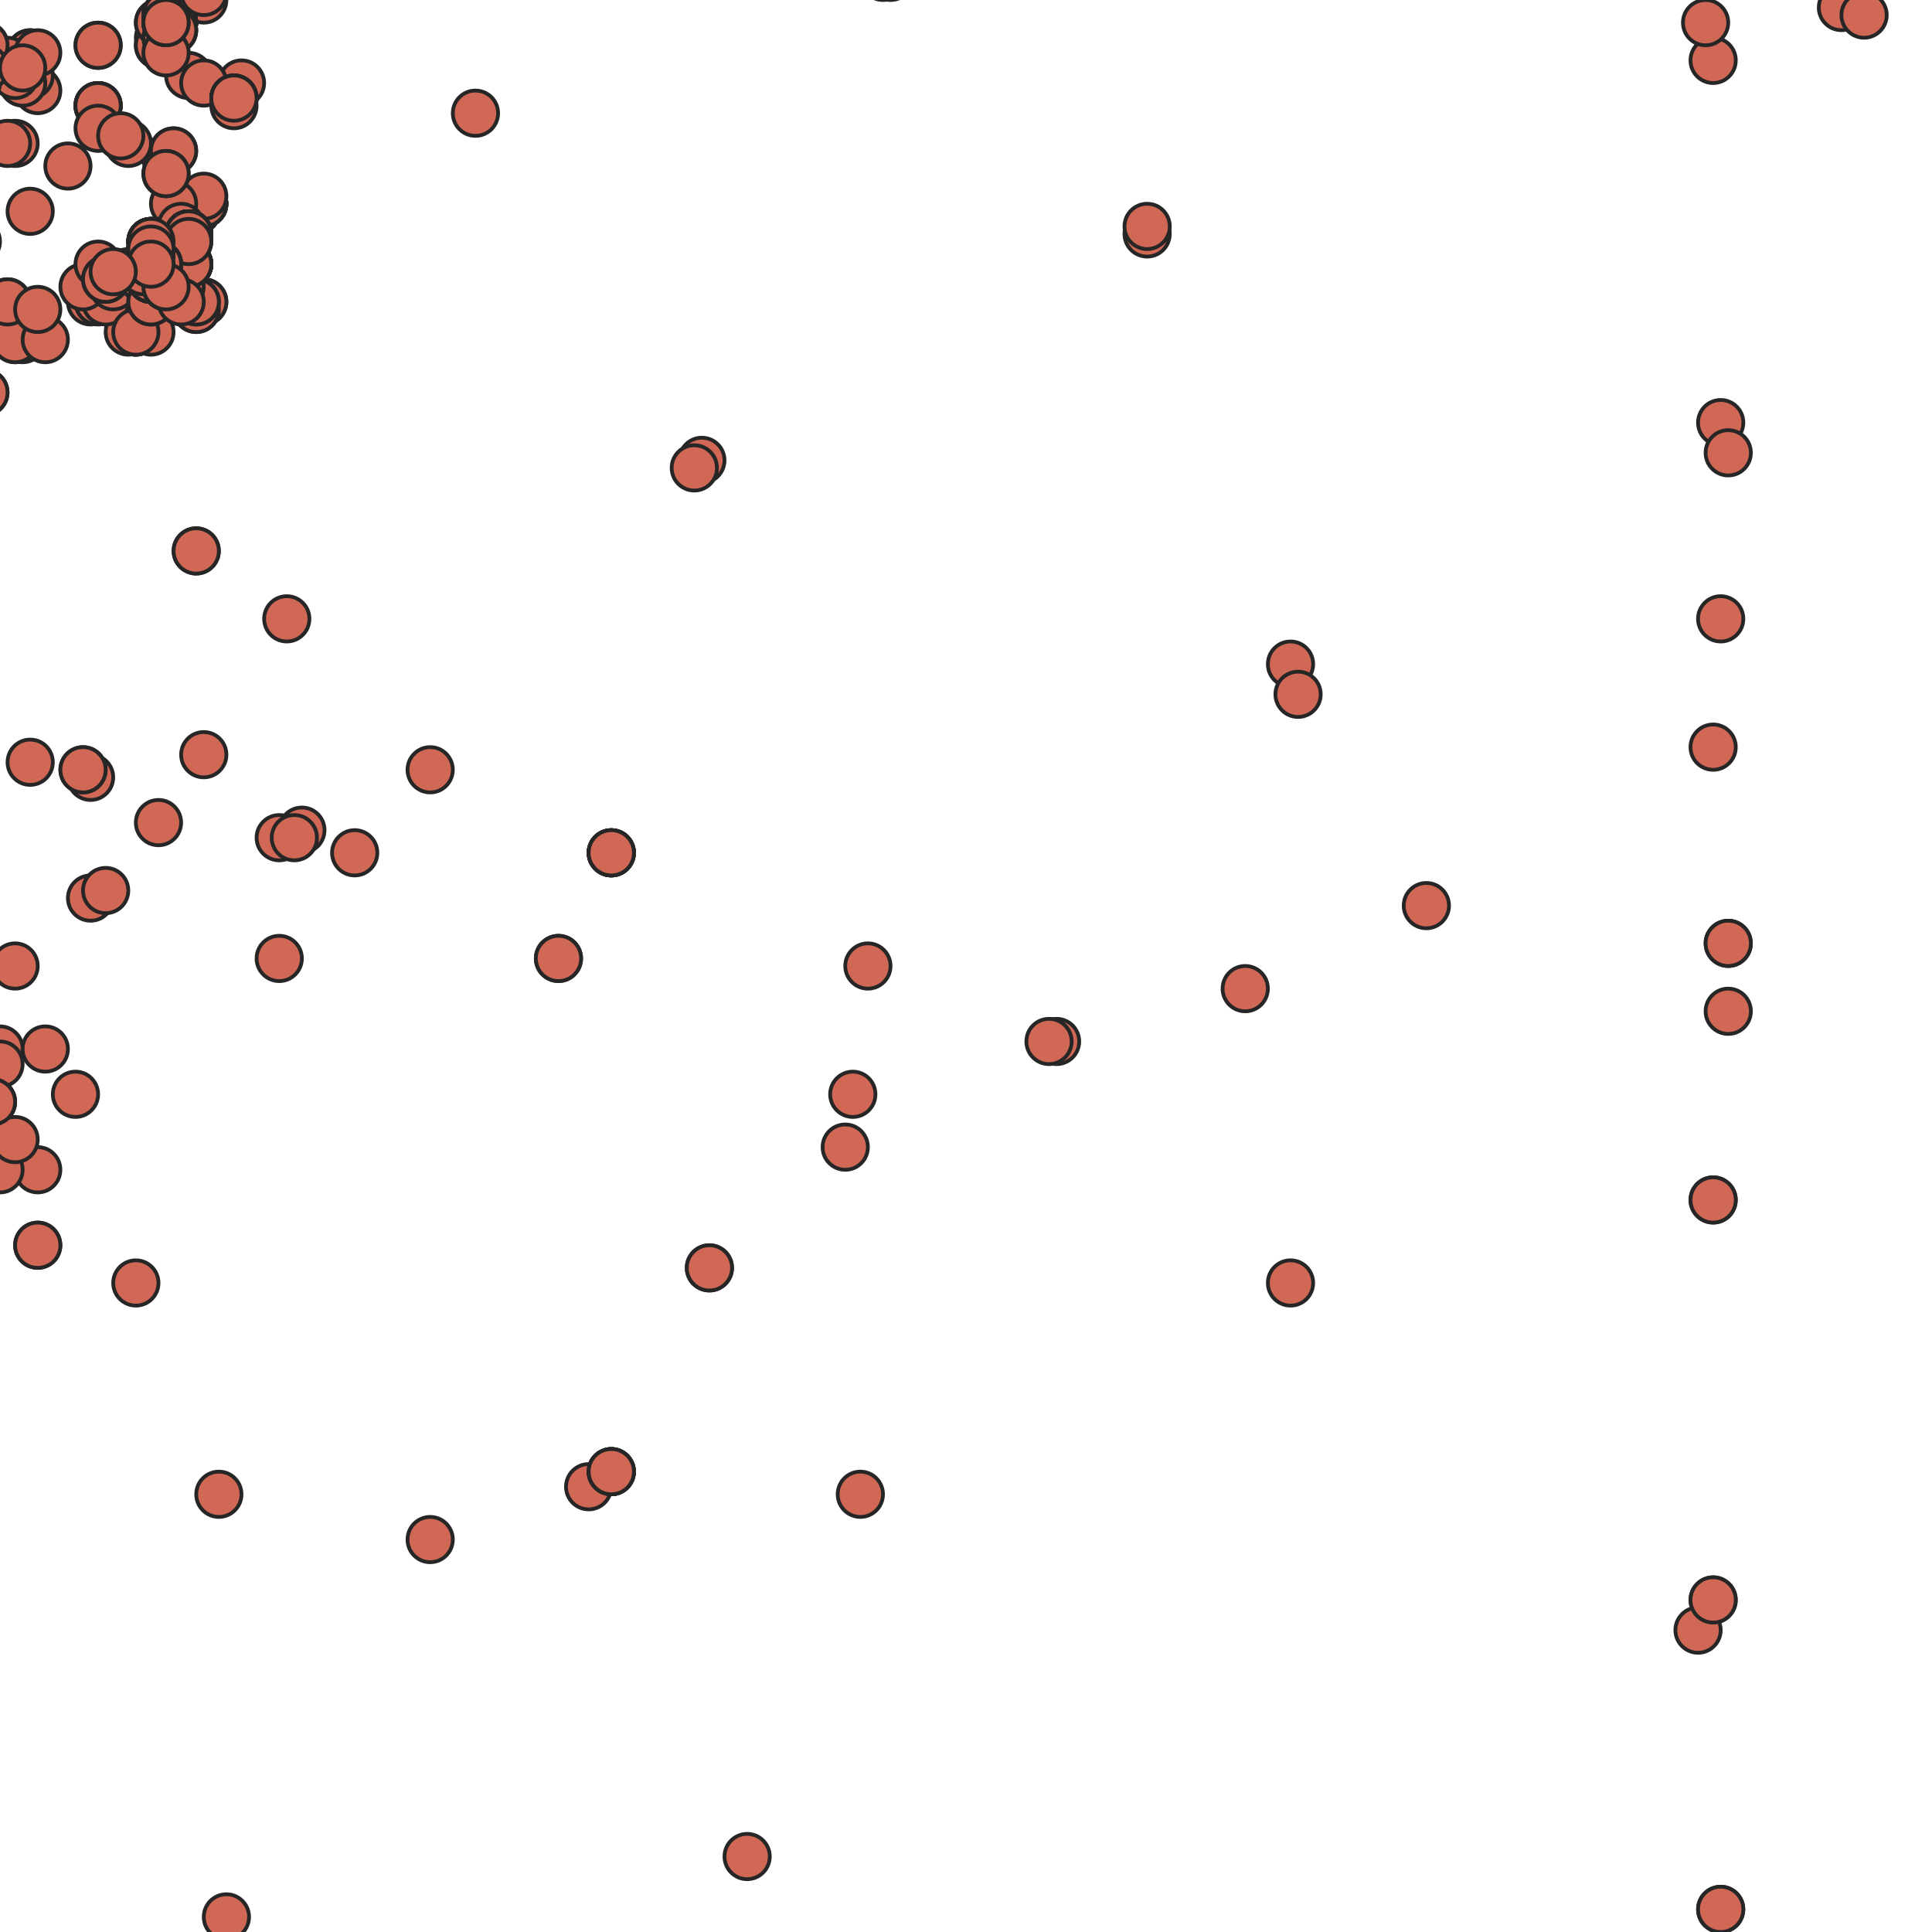 <?xml version="1.0" encoding="UTF-8"?>
<svg xmlns:xlink="http://www.w3.org/1999/xlink" 
xmlns="http://www.w3.org/2000/svg" 
width="256" height="256">
   <style type="text/css">
	  <![CDATA[     
	  ]]>
   </style>
 <g><circle id="dot" cx="115" cy="128" r="3" style="stroke-width:0.5;" fill="rgb(208,104,85)" stroke="rgb(38,38,38)" opacity="1.0"/><circle id="dot" cx="18" cy="170" r="3" style="stroke-width:0.5;" fill="rgb(208,104,85)" stroke="rgb(38,38,38)" opacity="1.0"/><circle id="dot" cx="228" cy="82" r="3" style="stroke-width:0.5;" fill="rgb(208,104,85)" stroke="rgb(38,38,38)" opacity="1.0"/><circle id="dot" cx="4" cy="28" r="3" style="stroke-width:0.5;" fill="rgb(208,104,85)" stroke="rgb(38,38,38)" opacity="1.0"/><circle id="dot" cx="5" cy="12" r="3" style="stroke-width:0.5;" fill="rgb(208,104,85)" stroke="rgb(38,38,38)" opacity="1.0"/><circle id="dot" cx="165" cy="131" r="3" style="stroke-width:0.5;" fill="rgb(208,104,85)" stroke="rgb(38,38,38)" opacity="1.0"/><circle id="dot" cx="227" cy="159" r="3" style="stroke-width:0.5;" fill="rgb(208,104,85)" stroke="rgb(38,38,38)" opacity="1.0"/><circle id="dot" cx="228" cy="253" r="3" style="stroke-width:0.5;" fill="rgb(208,104,85)" stroke="rgb(38,38,38)" opacity="1.0"/><circle id="dot" cx="227" cy="212" r="3" style="stroke-width:0.5;" fill="rgb(208,104,85)" stroke="rgb(38,38,38)" opacity="1.0"/><circle id="dot" cx="171" cy="88" r="3" style="stroke-width:0.5;" fill="rgb(208,104,85)" stroke="rgb(38,38,38)" opacity="1.0"/><circle id="dot" cx="172" cy="92" r="3" style="stroke-width:0.5;" fill="rgb(208,104,85)" stroke="rgb(38,38,38)" opacity="1.0"/><circle id="dot" cx="229" cy="125" r="3" style="stroke-width:0.5;" fill="rgb(208,104,85)" stroke="rgb(38,38,38)" opacity="1.0"/><circle id="dot" cx="227" cy="159" r="3" style="stroke-width:0.5;" fill="rgb(208,104,85)" stroke="rgb(38,38,38)" opacity="1.0"/><circle id="dot" cx="74" cy="127" r="3" style="stroke-width:0.5;" fill="rgb(208,104,85)" stroke="rgb(38,38,38)" opacity="1.0"/><circle id="dot" cx="74" cy="127" r="3" style="stroke-width:0.5;" fill="rgb(208,104,85)" stroke="rgb(38,38,38)" opacity="1.0"/><circle id="dot" cx="63" cy="15" r="3" style="stroke-width:0.5;" fill="rgb(208,104,85)" stroke="rgb(38,38,38)" opacity="1.0"/><circle id="dot" cx="20" cy="32" r="3" style="stroke-width:0.5;" fill="rgb(208,104,85)" stroke="rgb(38,38,38)" opacity="1.0"/><circle id="dot" cx="23" cy="38" r="3" style="stroke-width:0.5;" fill="rgb(208,104,85)" stroke="rgb(38,38,38)" opacity="1.0"/><circle id="dot" cx="21" cy="32" r="3" style="stroke-width:0.5;" fill="rgb(208,104,85)" stroke="rgb(38,38,38)" opacity="1.0"/><circle id="dot" cx="25" cy="35" r="3" style="stroke-width:0.5;" fill="rgb(208,104,85)" stroke="rgb(38,38,38)" opacity="1.0"/><circle id="dot" cx="21" cy="39" r="3" style="stroke-width:0.5;" fill="rgb(208,104,85)" stroke="rgb(38,38,38)" opacity="1.0"/><circle id="dot" cx="21" cy="39" r="3" style="stroke-width:0.5;" fill="rgb(208,104,85)" stroke="rgb(38,38,38)" opacity="1.0"/><circle id="dot" cx="21" cy="39" r="3" style="stroke-width:0.5;" fill="rgb(208,104,85)" stroke="rgb(38,38,38)" opacity="1.0"/><circle id="dot" cx="25" cy="35" r="3" style="stroke-width:0.5;" fill="rgb(208,104,85)" stroke="rgb(38,38,38)" opacity="1.0"/><circle id="dot" cx="25" cy="35" r="3" style="stroke-width:0.5;" fill="rgb(208,104,85)" stroke="rgb(38,38,38)" opacity="1.0"/><circle id="dot" cx="25" cy="35" r="3" style="stroke-width:0.5;" fill="rgb(208,104,85)" stroke="rgb(38,38,38)" opacity="1.0"/><circle id="dot" cx="25" cy="35" r="3" style="stroke-width:0.5;" fill="rgb(208,104,85)" stroke="rgb(38,38,38)" opacity="1.0"/><circle id="dot" cx="25" cy="35" r="3" style="stroke-width:0.5;" fill="rgb(208,104,85)" stroke="rgb(38,38,38)" opacity="1.0"/><circle id="dot" cx="26" cy="28" r="3" style="stroke-width:0.5;" fill="rgb(208,104,85)" stroke="rgb(38,38,38)" opacity="1.0"/><circle id="dot" cx="26" cy="28" r="3" style="stroke-width:0.5;" fill="rgb(208,104,85)" stroke="rgb(38,38,38)" opacity="1.0"/><circle id="dot" cx="26" cy="28" r="3" style="stroke-width:0.5;" fill="rgb(208,104,85)" stroke="rgb(38,38,38)" opacity="1.0"/><circle id="dot" cx="26" cy="28" r="3" style="stroke-width:0.5;" fill="rgb(208,104,85)" stroke="rgb(38,38,38)" opacity="1.0"/><circle id="dot" cx="26" cy="28" r="3" style="stroke-width:0.5;" fill="rgb(208,104,85)" stroke="rgb(38,38,38)" opacity="1.0"/><circle id="dot" cx="26" cy="28" r="3" style="stroke-width:0.5;" fill="rgb(208,104,85)" stroke="rgb(38,38,38)" opacity="1.0"/><circle id="dot" cx="26" cy="28" r="3" style="stroke-width:0.5;" fill="rgb(208,104,85)" stroke="rgb(38,38,38)" opacity="1.0"/><circle id="dot" cx="22" cy="38" r="3" style="stroke-width:0.5;" fill="rgb(208,104,85)" stroke="rgb(38,38,38)" opacity="1.0"/><circle id="dot" cx="18" cy="36" r="3" style="stroke-width:0.5;" fill="rgb(208,104,85)" stroke="rgb(38,38,38)" opacity="1.0"/><circle id="dot" cx="20" cy="33" r="3" style="stroke-width:0.5;" fill="rgb(208,104,85)" stroke="rgb(38,38,38)" opacity="1.0"/><circle id="dot" cx="22" cy="38" r="3" style="stroke-width:0.5;" fill="rgb(208,104,85)" stroke="rgb(38,38,38)" opacity="1.0"/><circle id="dot" cx="17" cy="38" r="3" style="stroke-width:0.5;" fill="rgb(208,104,85)" stroke="rgb(38,38,38)" opacity="1.0"/><circle id="dot" cx="17" cy="38" r="3" style="stroke-width:0.5;" fill="rgb(208,104,85)" stroke="rgb(38,38,38)" opacity="1.0"/><circle id="dot" cx="17" cy="38" r="3" style="stroke-width:0.5;" fill="rgb(208,104,85)" stroke="rgb(38,38,38)" opacity="1.0"/><circle id="dot" cx="17" cy="38" r="3" style="stroke-width:0.5;" fill="rgb(208,104,85)" stroke="rgb(38,38,38)" opacity="1.0"/><circle id="dot" cx="24" cy="36" r="3" style="stroke-width:0.5;" fill="rgb(208,104,85)" stroke="rgb(38,38,38)" opacity="1.0"/><circle id="dot" cx="24" cy="36" r="3" style="stroke-width:0.5;" fill="rgb(208,104,85)" stroke="rgb(38,38,38)" opacity="1.0"/><circle id="dot" cx="24" cy="36" r="3" style="stroke-width:0.5;" fill="rgb(208,104,85)" stroke="rgb(38,38,38)" opacity="1.0"/><circle id="dot" cx="24" cy="36" r="3" style="stroke-width:0.5;" fill="rgb(208,104,85)" stroke="rgb(38,38,38)" opacity="1.0"/><circle id="dot" cx="27" cy="27" r="3" style="stroke-width:0.5;" fill="rgb(208,104,85)" stroke="rgb(38,38,38)" opacity="1.0"/><circle id="dot" cx="27" cy="27" r="3" style="stroke-width:0.5;" fill="rgb(208,104,85)" stroke="rgb(38,38,38)" opacity="1.0"/><circle id="dot" cx="27" cy="27" r="3" style="stroke-width:0.5;" fill="rgb(208,104,85)" stroke="rgb(38,38,38)" opacity="1.0"/><circle id="dot" cx="27" cy="27" r="3" style="stroke-width:0.5;" fill="rgb(208,104,85)" stroke="rgb(38,38,38)" opacity="1.0"/><circle id="dot" cx="27" cy="27" r="3" style="stroke-width:0.5;" fill="rgb(208,104,85)" stroke="rgb(38,38,38)" opacity="1.0"/><circle id="dot" cx="20" cy="33" r="3" style="stroke-width:0.5;" fill="rgb(208,104,85)" stroke="rgb(38,38,38)" opacity="1.0"/><circle id="dot" cx="20" cy="33" r="3" style="stroke-width:0.5;" fill="rgb(208,104,85)" stroke="rgb(38,38,38)" opacity="1.0"/><circle id="dot" cx="20" cy="33" r="3" style="stroke-width:0.5;" fill="rgb(208,104,85)" stroke="rgb(38,38,38)" opacity="1.0"/><circle id="dot" cx="20" cy="33" r="3" style="stroke-width:0.5;" fill="rgb(208,104,85)" stroke="rgb(38,38,38)" opacity="1.0"/><circle id="dot" cx="20" cy="33" r="3" style="stroke-width:0.5;" fill="rgb(208,104,85)" stroke="rgb(38,38,38)" opacity="1.0"/><circle id="dot" cx="20" cy="33" r="3" style="stroke-width:0.5;" fill="rgb(208,104,85)" stroke="rgb(38,38,38)" opacity="1.0"/><circle id="dot" cx="20" cy="33" r="3" style="stroke-width:0.5;" fill="rgb(208,104,85)" stroke="rgb(38,38,38)" opacity="1.0"/><circle id="dot" cx="20" cy="33" r="3" style="stroke-width:0.5;" fill="rgb(208,104,85)" stroke="rgb(38,38,38)" opacity="1.0"/><circle id="dot" cx="20" cy="33" r="3" style="stroke-width:0.5;" fill="rgb(208,104,85)" stroke="rgb(38,38,38)" opacity="1.0"/><circle id="dot" cx="20" cy="33" r="3" style="stroke-width:0.5;" fill="rgb(208,104,85)" stroke="rgb(38,38,38)" opacity="1.0"/><circle id="dot" cx="20" cy="33" r="3" style="stroke-width:0.5;" fill="rgb(208,104,85)" stroke="rgb(38,38,38)" opacity="1.0"/><circle id="dot" cx="20" cy="33" r="3" style="stroke-width:0.5;" fill="rgb(208,104,85)" stroke="rgb(38,38,38)" opacity="1.0"/><circle id="dot" cx="20" cy="33" r="3" style="stroke-width:0.5;" fill="rgb(208,104,85)" stroke="rgb(38,38,38)" opacity="1.0"/><circle id="dot" cx="20" cy="32" r="3" style="stroke-width:0.5;" fill="rgb(208,104,85)" stroke="rgb(38,38,38)" opacity="1.0"/><circle id="dot" cx="20" cy="32" r="3" style="stroke-width:0.5;" fill="rgb(208,104,85)" stroke="rgb(38,38,38)" opacity="1.0"/><circle id="dot" cx="20" cy="32" r="3" style="stroke-width:0.5;" fill="rgb(208,104,85)" stroke="rgb(38,38,38)" opacity="1.0"/><circle id="dot" cx="20" cy="32" r="3" style="stroke-width:0.5;" fill="rgb(208,104,85)" stroke="rgb(38,38,38)" opacity="1.0"/><circle id="dot" cx="227" cy="8" r="3" style="stroke-width:0.5;" fill="rgb(208,104,85)" stroke="rgb(38,38,38)" opacity="1.0"/><circle id="dot" cx="225" cy="216" r="3" style="stroke-width:0.5;" fill="rgb(208,104,85)" stroke="rgb(38,38,38)" opacity="1.0"/><circle id="dot" cx="228" cy="253" r="3" style="stroke-width:0.5;" fill="rgb(208,104,85)" stroke="rgb(38,38,38)" opacity="1.0"/><circle id="dot" cx="171" cy="170" r="3" style="stroke-width:0.5;" fill="rgb(208,104,85)" stroke="rgb(38,38,38)" opacity="1.0"/><circle id="dot" cx="12" cy="119" r="3" style="stroke-width:0.5;" fill="rgb(208,104,85)" stroke="rgb(38,38,38)" opacity="1.0"/><circle id="dot" cx="22" cy="21" r="3" style="stroke-width:0.5;" fill="rgb(208,104,85)" stroke="rgb(38,38,38)" opacity="1.0"/><circle id="dot" cx="27" cy="0" r="3" style="stroke-width:0.5;" fill="rgb(208,104,85)" stroke="rgb(38,38,38)" opacity="1.0"/><circle id="dot" cx="23" cy="32" r="3" style="stroke-width:0.5;" fill="rgb(208,104,85)" stroke="rgb(38,38,38)" opacity="1.0"/><circle id="dot" cx="16" cy="37" r="3" style="stroke-width:0.5;" fill="rgb(208,104,85)" stroke="rgb(38,38,38)" opacity="1.0"/><circle id="dot" cx="22" cy="34" r="3" style="stroke-width:0.5;" fill="rgb(208,104,85)" stroke="rgb(38,38,38)" opacity="1.0"/><circle id="dot" cx="23" cy="20" r="3" style="stroke-width:0.5;" fill="rgb(208,104,85)" stroke="rgb(38,38,38)" opacity="1.0"/><circle id="dot" cx="5" cy="155" r="3" style="stroke-width:0.5;" fill="rgb(208,104,85)" stroke="rgb(38,38,38)" opacity="1.0"/><circle id="dot" cx="5" cy="165" r="3" style="stroke-width:0.5;" fill="rgb(208,104,85)" stroke="rgb(38,38,38)" opacity="1.0"/><circle id="dot" cx="12" cy="103" r="3" style="stroke-width:0.5;" fill="rgb(208,104,85)" stroke="rgb(38,38,38)" opacity="1.0"/><circle id="dot" cx="-4" cy="142" r="3" style="stroke-width:0.5;" fill="rgb(208,104,85)" stroke="rgb(38,38,38)" opacity="1.0"/><circle id="dot" cx="11" cy="102" r="3" style="stroke-width:0.5;" fill="rgb(208,104,85)" stroke="rgb(38,38,38)" opacity="1.0"/><circle id="dot" cx="0" cy="139" r="3" style="stroke-width:0.5;" fill="rgb(208,104,85)" stroke="rgb(38,38,38)" opacity="1.0"/><circle id="dot" cx="229" cy="125" r="3" style="stroke-width:0.5;" fill="rgb(208,104,85)" stroke="rgb(38,38,38)" opacity="1.0"/><circle id="dot" cx="229" cy="134" r="3" style="stroke-width:0.5;" fill="rgb(208,104,85)" stroke="rgb(38,38,38)" opacity="1.0"/><circle id="dot" cx="228" cy="56" r="3" style="stroke-width:0.5;" fill="rgb(208,104,85)" stroke="rgb(38,38,38)" opacity="1.0"/><circle id="dot" cx="229" cy="60" r="3" style="stroke-width:0.5;" fill="rgb(208,104,85)" stroke="rgb(38,38,38)" opacity="1.0"/><circle id="dot" cx="20" cy="33" r="3" style="stroke-width:0.5;" fill="rgb(208,104,85)" stroke="rgb(38,38,38)" opacity="1.0"/><circle id="dot" cx="22" cy="38" r="3" style="stroke-width:0.5;" fill="rgb(208,104,85)" stroke="rgb(38,38,38)" opacity="1.0"/><circle id="dot" cx="22" cy="38" r="3" style="stroke-width:0.5;" fill="rgb(208,104,85)" stroke="rgb(38,38,38)" opacity="1.0"/><circle id="dot" cx="21" cy="32" r="3" style="stroke-width:0.5;" fill="rgb(208,104,85)" stroke="rgb(38,38,38)" opacity="1.0"/><circle id="dot" cx="23" cy="4" r="3" style="stroke-width:0.5;" fill="rgb(208,104,85)" stroke="rgb(38,38,38)" opacity="1.0"/><circle id="dot" cx="17" cy="19" r="3" style="stroke-width:0.5;" fill="rgb(208,104,85)" stroke="rgb(38,38,38)" opacity="1.0"/><circle id="dot" cx="27" cy="26" r="3" style="stroke-width:0.5;" fill="rgb(208,104,85)" stroke="rgb(38,38,38)" opacity="1.0"/><circle id="dot" cx="20" cy="34" r="3" style="stroke-width:0.5;" fill="rgb(208,104,85)" stroke="rgb(38,38,38)" opacity="1.0"/><circle id="dot" cx="-4" cy="21" r="3" style="stroke-width:0.5;" fill="rgb(208,104,85)" stroke="rgb(38,38,38)" opacity="1.0"/><circle id="dot" cx="17" cy="36" r="3" style="stroke-width:0.5;" fill="rgb(208,104,85)" stroke="rgb(38,38,38)" opacity="1.0"/><circle id="dot" cx="12" cy="40" r="3" style="stroke-width:0.5;" fill="rgb(208,104,85)" stroke="rgb(38,38,38)" opacity="1.0"/><circle id="dot" cx="23" cy="38" r="3" style="stroke-width:0.5;" fill="rgb(208,104,85)" stroke="rgb(38,38,38)" opacity="1.0"/><circle id="dot" cx="4" cy="7" r="3" style="stroke-width:0.5;" fill="rgb(208,104,85)" stroke="rgb(38,38,38)" opacity="1.0"/><circle id="dot" cx="18" cy="36" r="3" style="stroke-width:0.5;" fill="rgb(208,104,85)" stroke="rgb(38,38,38)" opacity="1.0"/><circle id="dot" cx="-3" cy="11" r="3" style="stroke-width:0.5;" fill="rgb(208,104,85)" stroke="rgb(38,38,38)" opacity="1.0"/><circle id="dot" cx="22" cy="3" r="3" style="stroke-width:0.5;" fill="rgb(208,104,85)" stroke="rgb(38,38,38)" opacity="1.0"/><circle id="dot" cx="23" cy="3" r="3" style="stroke-width:0.5;" fill="rgb(208,104,85)" stroke="rgb(38,38,38)" opacity="1.0"/><circle id="dot" cx="24" cy="39" r="3" style="stroke-width:0.5;" fill="rgb(208,104,85)" stroke="rgb(38,38,38)" opacity="1.0"/><circle id="dot" cx="227" cy="212" r="3" style="stroke-width:0.5;" fill="rgb(208,104,85)" stroke="rgb(38,38,38)" opacity="1.0"/><circle id="dot" cx="4" cy="101" r="3" style="stroke-width:0.5;" fill="rgb(208,104,85)" stroke="rgb(38,38,38)" opacity="1.0"/><circle id="dot" cx="227" cy="99" r="3" style="stroke-width:0.5;" fill="rgb(208,104,85)" stroke="rgb(38,38,38)" opacity="1.0"/><circle id="dot" cx="4" cy="7" r="3" style="stroke-width:0.5;" fill="rgb(208,104,85)" stroke="rgb(38,38,38)" opacity="1.0"/><circle id="dot" cx="3" cy="9" r="3" style="stroke-width:0.5;" fill="rgb(208,104,85)" stroke="rgb(38,38,38)" opacity="1.0"/><circle id="dot" cx="4" cy="8" r="3" style="stroke-width:0.5;" fill="rgb(208,104,85)" stroke="rgb(38,38,38)" opacity="1.0"/><circle id="dot" cx="24" cy="35" r="3" style="stroke-width:0.5;" fill="rgb(208,104,85)" stroke="rgb(38,38,38)" opacity="1.0"/><circle id="dot" cx="19" cy="38" r="3" style="stroke-width:0.5;" fill="rgb(208,104,85)" stroke="rgb(38,38,38)" opacity="1.0"/><circle id="dot" cx="21" cy="39" r="3" style="stroke-width:0.5;" fill="rgb(208,104,85)" stroke="rgb(38,38,38)" opacity="1.0"/><circle id="dot" cx="26" cy="40" r="3" style="stroke-width:0.5;" fill="rgb(208,104,85)" stroke="rgb(38,38,38)" opacity="1.0"/><circle id="dot" cx="21" cy="39" r="3" style="stroke-width:0.5;" fill="rgb(208,104,85)" stroke="rgb(38,38,38)" opacity="1.0"/><circle id="dot" cx="21" cy="35" r="3" style="stroke-width:0.5;" fill="rgb(208,104,85)" stroke="rgb(38,38,38)" opacity="1.0"/><circle id="dot" cx="18" cy="44" r="3" style="stroke-width:0.5;" fill="rgb(208,104,85)" stroke="rgb(38,38,38)" opacity="1.0"/><circle id="dot" cx="189" cy="120" r="3" style="stroke-width:0.5;" fill="rgb(208,104,85)" stroke="rgb(38,38,38)" opacity="1.0"/><circle id="dot" cx="117" cy="-3" r="3" style="stroke-width:0.5;" fill="rgb(208,104,85)" stroke="rgb(38,38,38)" opacity="1.0"/><circle id="dot" cx="25" cy="10" r="3" style="stroke-width:0.5;" fill="rgb(208,104,85)" stroke="rgb(38,38,38)" opacity="1.0"/><circle id="dot" cx="24" cy="38" r="3" style="stroke-width:0.5;" fill="rgb(208,104,85)" stroke="rgb(38,38,38)" opacity="1.0"/><circle id="dot" cx="22" cy="39" r="3" style="stroke-width:0.5;" fill="rgb(208,104,85)" stroke="rgb(38,38,38)" opacity="1.0"/><circle id="dot" cx="22" cy="39" r="3" style="stroke-width:0.5;" fill="rgb(208,104,85)" stroke="rgb(38,38,38)" opacity="1.0"/><circle id="dot" cx="18" cy="44" r="3" style="stroke-width:0.5;" fill="rgb(208,104,85)" stroke="rgb(38,38,38)" opacity="1.0"/><circle id="dot" cx="22" cy="39" r="3" style="stroke-width:0.5;" fill="rgb(208,104,85)" stroke="rgb(38,38,38)" opacity="1.0"/><circle id="dot" cx="27" cy="40" r="3" style="stroke-width:0.5;" fill="rgb(208,104,85)" stroke="rgb(38,38,38)" opacity="1.0"/><circle id="dot" cx="23" cy="39" r="3" style="stroke-width:0.5;" fill="rgb(208,104,85)" stroke="rgb(38,38,38)" opacity="1.0"/><circle id="dot" cx="22" cy="39" r="3" style="stroke-width:0.5;" fill="rgb(208,104,85)" stroke="rgb(38,38,38)" opacity="1.0"/><circle id="dot" cx="26" cy="40" r="3" style="stroke-width:0.5;" fill="rgb(208,104,85)" stroke="rgb(38,38,38)" opacity="1.0"/><circle id="dot" cx="-5" cy="48" r="3" style="stroke-width:0.5;" fill="rgb(208,104,85)" stroke="rgb(38,38,38)" opacity="1.0"/><circle id="dot" cx="26" cy="41" r="3" style="stroke-width:0.5;" fill="rgb(208,104,85)" stroke="rgb(38,38,38)" opacity="1.0"/><circle id="dot" cx="4" cy="10" r="3" style="stroke-width:0.5;" fill="rgb(208,104,85)" stroke="rgb(38,38,38)" opacity="1.0"/><circle id="dot" cx="3" cy="11" r="3" style="stroke-width:0.5;" fill="rgb(208,104,85)" stroke="rgb(38,38,38)" opacity="1.0"/><circle id="dot" cx="17" cy="44" r="3" style="stroke-width:0.5;" fill="rgb(208,104,85)" stroke="rgb(38,38,38)" opacity="1.0"/><circle id="dot" cx="38" cy="82" r="3" style="stroke-width:0.5;" fill="rgb(208,104,85)" stroke="rgb(38,38,38)" opacity="1.0"/><circle id="dot" cx="15" cy="38" r="3" style="stroke-width:0.5;" fill="rgb(208,104,85)" stroke="rgb(38,38,38)" opacity="1.0"/><circle id="dot" cx="37" cy="127" r="3" style="stroke-width:0.5;" fill="rgb(208,104,85)" stroke="rgb(38,38,38)" opacity="1.0"/><circle id="dot" cx="27" cy="40" r="3" style="stroke-width:0.5;" fill="rgb(208,104,85)" stroke="rgb(38,38,38)" opacity="1.0"/><circle id="dot" cx="22" cy="39" r="3" style="stroke-width:0.5;" fill="rgb(208,104,85)" stroke="rgb(38,38,38)" opacity="1.0"/><circle id="dot" cx="26" cy="40" r="3" style="stroke-width:0.5;" fill="rgb(208,104,85)" stroke="rgb(38,38,38)" opacity="1.0"/><circle id="dot" cx="26" cy="41" r="3" style="stroke-width:0.5;" fill="rgb(208,104,85)" stroke="rgb(38,38,38)" opacity="1.0"/><circle id="dot" cx="24" cy="38" r="3" style="stroke-width:0.5;" fill="rgb(208,104,85)" stroke="rgb(38,38,38)" opacity="1.0"/><circle id="dot" cx="22" cy="39" r="3" style="stroke-width:0.5;" fill="rgb(208,104,85)" stroke="rgb(38,38,38)" opacity="1.0"/><circle id="dot" cx="23" cy="27" r="3" style="stroke-width:0.5;" fill="rgb(208,104,85)" stroke="rgb(38,38,38)" opacity="1.0"/><circle id="dot" cx="113" cy="145" r="3" style="stroke-width:0.5;" fill="rgb(208,104,85)" stroke="rgb(38,38,38)" opacity="1.0"/><circle id="dot" cx="94" cy="168" r="3" style="stroke-width:0.5;" fill="rgb(208,104,85)" stroke="rgb(38,38,38)" opacity="1.0"/><circle id="dot" cx="11" cy="102" r="3" style="stroke-width:0.5;" fill="rgb(208,104,85)" stroke="rgb(38,38,38)" opacity="1.0"/><circle id="dot" cx="23" cy="3" r="3" style="stroke-width:0.5;" fill="rgb(208,104,85)" stroke="rgb(38,38,38)" opacity="1.0"/><circle id="dot" cx="23" cy="3" r="3" style="stroke-width:0.5;" fill="rgb(208,104,85)" stroke="rgb(38,38,38)" opacity="1.0"/><circle id="dot" cx="22" cy="3" r="3" style="stroke-width:0.5;" fill="rgb(208,104,85)" stroke="rgb(38,38,38)" opacity="1.0"/><circle id="dot" cx="-2" cy="6" r="3" style="stroke-width:0.5;" fill="rgb(208,104,85)" stroke="rgb(38,38,38)" opacity="1.0"/><circle id="dot" cx="27" cy="-5" r="3" style="stroke-width:0.5;" fill="rgb(208,104,85)" stroke="rgb(38,38,38)" opacity="1.0"/><circle id="dot" cx="27" cy="-2" r="3" style="stroke-width:0.5;" fill="rgb(208,104,85)" stroke="rgb(38,38,38)" opacity="1.0"/><circle id="dot" cx="20" cy="33" r="3" style="stroke-width:0.5;" fill="rgb(208,104,85)" stroke="rgb(38,38,38)" opacity="1.0"/><circle id="dot" cx="20" cy="33" r="3" style="stroke-width:0.5;" fill="rgb(208,104,85)" stroke="rgb(38,38,38)" opacity="1.0"/><circle id="dot" cx="22" cy="3" r="3" style="stroke-width:0.5;" fill="rgb(208,104,85)" stroke="rgb(38,38,38)" opacity="1.0"/><circle id="dot" cx="32" cy="11" r="3" style="stroke-width:0.5;" fill="rgb(208,104,85)" stroke="rgb(38,38,38)" opacity="1.0"/><circle id="dot" cx="226" cy="3" r="3" style="stroke-width:0.5;" fill="rgb(208,104,85)" stroke="rgb(38,38,38)" opacity="1.0"/><circle id="dot" cx="78" cy="197" r="3" style="stroke-width:0.5;" fill="rgb(208,104,85)" stroke="rgb(38,38,38)" opacity="1.0"/><circle id="dot" cx="23" cy="3" r="3" style="stroke-width:0.5;" fill="rgb(208,104,85)" stroke="rgb(38,38,38)" opacity="1.0"/><circle id="dot" cx="22" cy="34" r="3" style="stroke-width:0.5;" fill="rgb(208,104,85)" stroke="rgb(38,38,38)" opacity="1.0"/><circle id="dot" cx="23" cy="3" r="3" style="stroke-width:0.5;" fill="rgb(208,104,85)" stroke="rgb(38,38,38)" opacity="1.0"/><circle id="dot" cx="22" cy="3" r="3" style="stroke-width:0.5;" fill="rgb(208,104,85)" stroke="rgb(38,38,38)" opacity="1.0"/><circle id="dot" cx="23" cy="3" r="3" style="stroke-width:0.5;" fill="rgb(208,104,85)" stroke="rgb(38,38,38)" opacity="1.0"/><circle id="dot" cx="22" cy="3" r="3" style="stroke-width:0.5;" fill="rgb(208,104,85)" stroke="rgb(38,38,38)" opacity="1.0"/><circle id="dot" cx="23" cy="3" r="3" style="stroke-width:0.5;" fill="rgb(208,104,85)" stroke="rgb(38,38,38)" opacity="1.0"/><circle id="dot" cx="21" cy="3" r="3" style="stroke-width:0.5;" fill="rgb(208,104,85)" stroke="rgb(38,38,38)" opacity="1.0"/><circle id="dot" cx="-1" cy="146" r="3" style="stroke-width:0.5;" fill="rgb(208,104,85)" stroke="rgb(38,38,38)" opacity="1.0"/><circle id="dot" cx="26" cy="73" r="3" style="stroke-width:0.5;" fill="rgb(208,104,85)" stroke="rgb(38,38,38)" opacity="1.0"/><circle id="dot" cx="5" cy="165" r="3" style="stroke-width:0.5;" fill="rgb(208,104,85)" stroke="rgb(38,38,38)" opacity="1.0"/><circle id="dot" cx="-4" cy="142" r="3" style="stroke-width:0.5;" fill="rgb(208,104,85)" stroke="rgb(38,38,38)" opacity="1.0"/><circle id="dot" cx="-2" cy="142" r="3" style="stroke-width:0.5;" fill="rgb(208,104,85)" stroke="rgb(38,38,38)" opacity="1.0"/><circle id="dot" cx="0" cy="141" r="3" style="stroke-width:0.5;" fill="rgb(208,104,85)" stroke="rgb(38,38,38)" opacity="1.0"/><circle id="dot" cx="6" cy="139" r="3" style="stroke-width:0.5;" fill="rgb(208,104,85)" stroke="rgb(38,38,38)" opacity="1.0"/><circle id="dot" cx="0" cy="155" r="3" style="stroke-width:0.5;" fill="rgb(208,104,85)" stroke="rgb(38,38,38)" opacity="1.0"/><circle id="dot" cx="2" cy="128" r="3" style="stroke-width:0.5;" fill="rgb(208,104,85)" stroke="rgb(38,38,38)" opacity="1.0"/><circle id="dot" cx="94" cy="168" r="3" style="stroke-width:0.5;" fill="rgb(208,104,85)" stroke="rgb(38,38,38)" opacity="1.0"/><circle id="dot" cx="1" cy="8" r="3" style="stroke-width:0.5;" fill="rgb(208,104,85)" stroke="rgb(38,38,38)" opacity="1.0"/><circle id="dot" cx="3" cy="45" r="3" style="stroke-width:0.5;" fill="rgb(208,104,85)" stroke="rgb(38,38,38)" opacity="1.0"/><circle id="dot" cx="2" cy="45" r="3" style="stroke-width:0.5;" fill="rgb(208,104,85)" stroke="rgb(38,38,38)" opacity="1.0"/><circle id="dot" cx="22" cy="3" r="3" style="stroke-width:0.5;" fill="rgb(208,104,85)" stroke="rgb(38,38,38)" opacity="1.0"/><circle id="dot" cx="20" cy="35" r="3" style="stroke-width:0.5;" fill="rgb(208,104,85)" stroke="rgb(38,38,38)" opacity="1.0"/><circle id="dot" cx="2" cy="10" r="3" style="stroke-width:0.5;" fill="rgb(208,104,85)" stroke="rgb(38,38,38)" opacity="1.0"/><circle id="dot" cx="23" cy="4" r="3" style="stroke-width:0.5;" fill="rgb(208,104,85)" stroke="rgb(38,38,38)" opacity="1.0"/><circle id="dot" cx="81" cy="113" r="3" style="stroke-width:0.5;" fill="rgb(208,104,85)" stroke="rgb(38,38,38)" opacity="1.0"/><circle id="dot" cx="81" cy="113" r="3" style="stroke-width:0.5;" fill="rgb(208,104,85)" stroke="rgb(38,38,38)" opacity="1.0"/><circle id="dot" cx="81" cy="113" r="3" style="stroke-width:0.5;" fill="rgb(208,104,85)" stroke="rgb(38,38,38)" opacity="1.0"/><circle id="dot" cx="81" cy="113" r="3" style="stroke-width:0.5;" fill="rgb(208,104,85)" stroke="rgb(38,38,38)" opacity="1.0"/><circle id="dot" cx="81" cy="113" r="3" style="stroke-width:0.5;" fill="rgb(208,104,85)" stroke="rgb(38,38,38)" opacity="1.0"/><circle id="dot" cx="26" cy="73" r="3" style="stroke-width:0.5;" fill="rgb(208,104,85)" stroke="rgb(38,38,38)" opacity="1.0"/><circle id="dot" cx="81" cy="195" r="3" style="stroke-width:0.5;" fill="rgb(208,104,85)" stroke="rgb(38,38,38)" opacity="1.0"/><circle id="dot" cx="81" cy="195" r="3" style="stroke-width:0.5;" fill="rgb(208,104,85)" stroke="rgb(38,38,38)" opacity="1.0"/><circle id="dot" cx="81" cy="195" r="3" style="stroke-width:0.5;" fill="rgb(208,104,85)" stroke="rgb(38,38,38)" opacity="1.0"/><circle id="dot" cx="22" cy="3" r="3" style="stroke-width:0.5;" fill="rgb(208,104,85)" stroke="rgb(38,38,38)" opacity="1.0"/><circle id="dot" cx="22" cy="3" r="3" style="stroke-width:0.5;" fill="rgb(208,104,85)" stroke="rgb(38,38,38)" opacity="1.0"/><circle id="dot" cx="21" cy="39" r="3" style="stroke-width:0.5;" fill="rgb(208,104,85)" stroke="rgb(38,38,38)" opacity="1.0"/><circle id="dot" cx="20" cy="33" r="3" style="stroke-width:0.5;" fill="rgb(208,104,85)" stroke="rgb(38,38,38)" opacity="1.0"/><circle id="dot" cx="-2" cy="9" r="3" style="stroke-width:0.5;" fill="rgb(208,104,85)" stroke="rgb(38,38,38)" opacity="1.0"/><circle id="dot" cx="10" cy="145" r="3" style="stroke-width:0.5;" fill="rgb(208,104,85)" stroke="rgb(38,38,38)" opacity="1.0"/><circle id="dot" cx="13" cy="40" r="3" style="stroke-width:0.5;" fill="rgb(208,104,85)" stroke="rgb(38,38,38)" opacity="1.0"/><circle id="dot" cx="-3" cy="32" r="3" style="stroke-width:0.5;" fill="rgb(208,104,85)" stroke="rgb(38,38,38)" opacity="1.0"/><circle id="dot" cx="1" cy="40" r="3" style="stroke-width:0.5;" fill="rgb(208,104,85)" stroke="rgb(38,38,38)" opacity="1.0"/><circle id="dot" cx="21" cy="5" r="3" style="stroke-width:0.5;" fill="rgb(208,104,85)" stroke="rgb(38,38,38)" opacity="1.0"/><circle id="dot" cx="23" cy="38" r="3" style="stroke-width:0.5;" fill="rgb(208,104,85)" stroke="rgb(38,38,38)" opacity="1.0"/><circle id="dot" cx="13" cy="6" r="3" style="stroke-width:0.5;" fill="rgb(208,104,85)" stroke="rgb(38,38,38)" opacity="1.0"/><circle id="dot" cx="23" cy="32" r="3" style="stroke-width:0.5;" fill="rgb(208,104,85)" stroke="rgb(38,38,38)" opacity="1.0"/><circle id="dot" cx="-3" cy="11" r="3" style="stroke-width:0.5;" fill="rgb(208,104,85)" stroke="rgb(38,38,38)" opacity="1.0"/><circle id="dot" cx="21" cy="6" r="3" style="stroke-width:0.5;" fill="rgb(208,104,85)" stroke="rgb(38,38,38)" opacity="1.0"/><circle id="dot" cx="-3" cy="18" r="3" style="stroke-width:0.5;" fill="rgb(208,104,85)" stroke="rgb(38,38,38)" opacity="1.0"/><circle id="dot" cx="14" cy="40" r="3" style="stroke-width:0.5;" fill="rgb(208,104,85)" stroke="rgb(38,38,38)" opacity="1.0"/><circle id="dot" cx="23" cy="3" r="3" style="stroke-width:0.5;" fill="rgb(208,104,85)" stroke="rgb(38,38,38)" opacity="1.0"/><circle id="dot" cx="27" cy="11" r="3" style="stroke-width:0.5;" fill="rgb(208,104,85)" stroke="rgb(38,38,38)" opacity="1.0"/><circle id="dot" cx="20" cy="32" r="3" style="stroke-width:0.5;" fill="rgb(208,104,85)" stroke="rgb(38,38,38)" opacity="1.0"/><circle id="dot" cx="23" cy="38" r="3" style="stroke-width:0.5;" fill="rgb(208,104,85)" stroke="rgb(38,38,38)" opacity="1.0"/><circle id="dot" cx="11" cy="38" r="3" style="stroke-width:0.5;" fill="rgb(208,104,85)" stroke="rgb(38,38,38)" opacity="1.0"/><circle id="dot" cx="22" cy="38" r="3" style="stroke-width:0.5;" fill="rgb(208,104,85)" stroke="rgb(38,38,38)" opacity="1.0"/><circle id="dot" cx="13" cy="6" r="3" style="stroke-width:0.5;" fill="rgb(208,104,85)" stroke="rgb(38,38,38)" opacity="1.0"/><circle id="dot" cx="-4" cy="11" r="3" style="stroke-width:0.5;" fill="rgb(208,104,85)" stroke="rgb(38,38,38)" opacity="1.0"/><circle id="dot" cx="18" cy="36" r="3" style="stroke-width:0.5;" fill="rgb(208,104,85)" stroke="rgb(38,38,38)" opacity="1.0"/><circle id="dot" cx="15" cy="38" r="3" style="stroke-width:0.5;" fill="rgb(208,104,85)" stroke="rgb(38,38,38)" opacity="1.0"/><circle id="dot" cx="31" cy="13" r="3" style="stroke-width:0.5;" fill="rgb(208,104,85)" stroke="rgb(38,38,38)" opacity="1.0"/><circle id="dot" cx="21" cy="32" r="3" style="stroke-width:0.5;" fill="rgb(208,104,85)" stroke="rgb(38,38,38)" opacity="1.0"/><circle id="dot" cx="21" cy="6" r="3" style="stroke-width:0.5;" fill="rgb(208,104,85)" stroke="rgb(38,38,38)" opacity="1.0"/><circle id="dot" cx="13" cy="14" r="3" style="stroke-width:0.5;" fill="rgb(208,104,85)" stroke="rgb(38,38,38)" opacity="1.0"/><circle id="dot" cx="13" cy="14" r="3" style="stroke-width:0.5;" fill="rgb(208,104,85)" stroke="rgb(38,38,38)" opacity="1.0"/><circle id="dot" cx="14" cy="118" r="3" style="stroke-width:0.5;" fill="rgb(208,104,85)" stroke="rgb(38,38,38)" opacity="1.0"/><circle id="dot" cx="22" cy="3" r="3" style="stroke-width:0.5;" fill="rgb(208,104,85)" stroke="rgb(38,38,38)" opacity="1.0"/><circle id="dot" cx="21" cy="3" r="3" style="stroke-width:0.5;" fill="rgb(208,104,85)" stroke="rgb(38,38,38)" opacity="1.0"/><circle id="dot" cx="20" cy="32" r="3" style="stroke-width:0.5;" fill="rgb(208,104,85)" stroke="rgb(38,38,38)" opacity="1.0"/><circle id="dot" cx="22" cy="38" r="3" style="stroke-width:0.5;" fill="rgb(208,104,85)" stroke="rgb(38,38,38)" opacity="1.0"/><circle id="dot" cx="21" cy="32" r="3" style="stroke-width:0.5;" fill="rgb(208,104,85)" stroke="rgb(38,38,38)" opacity="1.0"/><circle id="dot" cx="22" cy="3" r="3" style="stroke-width:0.5;" fill="rgb(208,104,85)" stroke="rgb(38,38,38)" opacity="1.0"/><circle id="dot" cx="23" cy="3" r="3" style="stroke-width:0.5;" fill="rgb(208,104,85)" stroke="rgb(38,38,38)" opacity="1.0"/><circle id="dot" cx="23" cy="3" r="3" style="stroke-width:0.5;" fill="rgb(208,104,85)" stroke="rgb(38,38,38)" opacity="1.0"/><circle id="dot" cx="22" cy="38" r="3" style="stroke-width:0.5;" fill="rgb(208,104,85)" stroke="rgb(38,38,38)" opacity="1.0"/><circle id="dot" cx="-2" cy="6" r="3" style="stroke-width:0.5;" fill="rgb(208,104,85)" stroke="rgb(38,38,38)" opacity="1.0"/><circle id="dot" cx="-2" cy="9" r="3" style="stroke-width:0.5;" fill="rgb(208,104,85)" stroke="rgb(38,38,38)" opacity="1.0"/><circle id="dot" cx="23" cy="20" r="3" style="stroke-width:0.5;" fill="rgb(208,104,85)" stroke="rgb(38,38,38)" opacity="1.0"/><circle id="dot" cx="22" cy="3" r="3" style="stroke-width:0.5;" fill="rgb(208,104,85)" stroke="rgb(38,38,38)" opacity="1.0"/><circle id="dot" cx="114" cy="198" r="3" style="stroke-width:0.5;" fill="rgb(208,104,85)" stroke="rgb(38,38,38)" opacity="1.0"/><circle id="dot" cx="23" cy="38" r="3" style="stroke-width:0.5;" fill="rgb(208,104,85)" stroke="rgb(38,38,38)" opacity="1.0"/><circle id="dot" cx="13" cy="14" r="3" style="stroke-width:0.5;" fill="rgb(208,104,85)" stroke="rgb(38,38,38)" opacity="1.0"/><circle id="dot" cx="13" cy="14" r="3" style="stroke-width:0.5;" fill="rgb(208,104,85)" stroke="rgb(38,38,38)" opacity="1.0"/><circle id="dot" cx="25" cy="32" r="3" style="stroke-width:0.5;" fill="rgb(208,104,85)" stroke="rgb(38,38,38)" opacity="1.0"/><circle id="dot" cx="24" cy="35" r="3" style="stroke-width:0.5;" fill="rgb(208,104,85)" stroke="rgb(38,38,38)" opacity="1.0"/><circle id="dot" cx="25" cy="31" r="3" style="stroke-width:0.5;" fill="rgb(208,104,85)" stroke="rgb(38,38,38)" opacity="1.0"/><circle id="dot" cx="25" cy="31" r="3" style="stroke-width:0.5;" fill="rgb(208,104,85)" stroke="rgb(38,38,38)" opacity="1.0"/><circle id="dot" cx="23" cy="36" r="3" style="stroke-width:0.5;" fill="rgb(208,104,85)" stroke="rgb(38,38,38)" opacity="1.0"/><circle id="dot" cx="23" cy="36" r="3" style="stroke-width:0.5;" fill="rgb(208,104,85)" stroke="rgb(38,38,38)" opacity="1.0"/><circle id="dot" cx="22" cy="38" r="3" style="stroke-width:0.5;" fill="rgb(208,104,85)" stroke="rgb(38,38,38)" opacity="1.0"/><circle id="dot" cx="23" cy="36" r="3" style="stroke-width:0.5;" fill="rgb(208,104,85)" stroke="rgb(38,38,38)" opacity="1.0"/><circle id="dot" cx="24" cy="30" r="3" style="stroke-width:0.5;" fill="rgb(208,104,85)" stroke="rgb(38,38,38)" opacity="1.0"/><circle id="dot" cx="22" cy="38" r="3" style="stroke-width:0.5;" fill="rgb(208,104,85)" stroke="rgb(38,38,38)" opacity="1.0"/><circle id="dot" cx="25" cy="31" r="3" style="stroke-width:0.5;" fill="rgb(208,104,85)" stroke="rgb(38,38,38)" opacity="1.0"/><circle id="dot" cx="25" cy="31" r="3" style="stroke-width:0.5;" fill="rgb(208,104,85)" stroke="rgb(38,38,38)" opacity="1.0"/><circle id="dot" cx="24" cy="35" r="3" style="stroke-width:0.5;" fill="rgb(208,104,85)" stroke="rgb(38,38,38)" opacity="1.0"/><circle id="dot" cx="31" cy="13" r="3" style="stroke-width:0.5;" fill="rgb(208,104,85)" stroke="rgb(38,38,38)" opacity="1.0"/><circle id="dot" cx="22" cy="2" r="3" style="stroke-width:0.5;" fill="rgb(208,104,85)" stroke="rgb(38,38,38)" opacity="1.0"/><circle id="dot" cx="31" cy="13" r="3" style="stroke-width:0.5;" fill="rgb(208,104,85)" stroke="rgb(38,38,38)" opacity="1.0"/><circle id="dot" cx="24" cy="35" r="3" style="stroke-width:0.5;" fill="rgb(208,104,85)" stroke="rgb(38,38,38)" opacity="1.0"/><circle id="dot" cx="5" cy="7" r="3" style="stroke-width:0.5;" fill="rgb(208,104,85)" stroke="rgb(38,38,38)" opacity="1.0"/><circle id="dot" cx="19" cy="37" r="3" style="stroke-width:0.5;" fill="rgb(208,104,85)" stroke="rgb(38,38,38)" opacity="1.0"/><circle id="dot" cx="19" cy="37" r="3" style="stroke-width:0.5;" fill="rgb(208,104,85)" stroke="rgb(38,38,38)" opacity="1.0"/><circle id="dot" cx="20" cy="35" r="3" style="stroke-width:0.5;" fill="rgb(208,104,85)" stroke="rgb(38,38,38)" opacity="1.0"/><circle id="dot" cx="13" cy="35" r="3" style="stroke-width:0.5;" fill="rgb(208,104,85)" stroke="rgb(38,38,38)" opacity="1.0"/><circle id="dot" cx="14" cy="37" r="3" style="stroke-width:0.5;" fill="rgb(208,104,85)" stroke="rgb(38,38,38)" opacity="1.0"/><circle id="dot" cx="2" cy="45" r="3" style="stroke-width:0.5;" fill="rgb(208,104,85)" stroke="rgb(38,38,38)" opacity="1.0"/><circle id="dot" cx="2" cy="19" r="3" style="stroke-width:0.5;" fill="rgb(208,104,85)" stroke="rgb(38,38,38)" opacity="1.0"/><circle id="dot" cx="14" cy="37" r="3" style="stroke-width:0.5;" fill="rgb(208,104,85)" stroke="rgb(38,38,38)" opacity="1.0"/><circle id="dot" cx="25" cy="35" r="3" style="stroke-width:0.5;" fill="rgb(208,104,85)" stroke="rgb(38,38,38)" opacity="1.0"/><circle id="dot" cx="22" cy="39" r="3" style="stroke-width:0.5;" fill="rgb(208,104,85)" stroke="rgb(38,38,38)" opacity="1.0"/><circle id="dot" cx="26" cy="40" r="3" style="stroke-width:0.5;" fill="rgb(208,104,85)" stroke="rgb(38,38,38)" opacity="1.0"/><circle id="dot" cx="81" cy="195" r="3" style="stroke-width:0.5;" fill="rgb(208,104,85)" stroke="rgb(38,38,38)" opacity="1.0"/><circle id="dot" cx="26" cy="40" r="3" style="stroke-width:0.5;" fill="rgb(208,104,85)" stroke="rgb(38,38,38)" opacity="1.0"/><circle id="dot" cx="24" cy="38" r="3" style="stroke-width:0.5;" fill="rgb(208,104,85)" stroke="rgb(38,38,38)" opacity="1.0"/><circle id="dot" cx="40" cy="110" r="3" style="stroke-width:0.5;" fill="rgb(208,104,85)" stroke="rgb(38,38,38)" opacity="1.0"/><circle id="dot" cx="37" cy="111" r="3" style="stroke-width:0.5;" fill="rgb(208,104,85)" stroke="rgb(38,38,38)" opacity="1.0"/><circle id="dot" cx="47" cy="113" r="3" style="stroke-width:0.5;" fill="rgb(208,104,85)" stroke="rgb(38,38,38)" opacity="1.0"/><circle id="dot" cx="152" cy="31" r="3" style="stroke-width:0.5;" fill="rgb(208,104,85)" stroke="rgb(38,38,38)" opacity="1.0"/><circle id="dot" cx="152" cy="30" r="3" style="stroke-width:0.5;" fill="rgb(208,104,85)" stroke="rgb(38,38,38)" opacity="1.0"/><circle id="dot" cx="39" cy="111" r="3" style="stroke-width:0.5;" fill="rgb(208,104,85)" stroke="rgb(38,38,38)" opacity="1.0"/><circle id="dot" cx="-1" cy="146" r="3" style="stroke-width:0.5;" fill="rgb(208,104,85)" stroke="rgb(38,38,38)" opacity="1.0"/><circle id="dot" cx="20" cy="44" r="3" style="stroke-width:0.5;" fill="rgb(208,104,85)" stroke="rgb(38,38,38)" opacity="1.0"/><circle id="dot" cx="140" cy="138" r="3" style="stroke-width:0.5;" fill="rgb(208,104,85)" stroke="rgb(38,38,38)" opacity="1.0"/><circle id="dot" cx="139" cy="138" r="3" style="stroke-width:0.5;" fill="rgb(208,104,85)" stroke="rgb(38,38,38)" opacity="1.0"/><circle id="dot" cx="-5" cy="48" r="3" style="stroke-width:0.5;" fill="rgb(208,104,85)" stroke="rgb(38,38,38)" opacity="1.0"/><circle id="dot" cx="18" cy="44" r="3" style="stroke-width:0.5;" fill="rgb(208,104,85)" stroke="rgb(38,38,38)" opacity="1.0"/><circle id="dot" cx="244" cy="1" r="3" style="stroke-width:0.5;" fill="rgb(208,104,85)" stroke="rgb(38,38,38)" opacity="1.0"/><circle id="dot" cx="237" cy="-5" r="3" style="stroke-width:0.5;" fill="rgb(208,104,85)" stroke="rgb(38,38,38)" opacity="1.0"/><circle id="dot" cx="247" cy="2" r="3" style="stroke-width:0.5;" fill="rgb(208,104,85)" stroke="rgb(38,38,38)" opacity="1.0"/><circle id="dot" cx="-2" cy="52" r="3" style="stroke-width:0.5;" fill="rgb(208,104,85)" stroke="rgb(38,38,38)" opacity="1.0"/><circle id="dot" cx="-5" cy="47" r="3" style="stroke-width:0.5;" fill="rgb(208,104,85)" stroke="rgb(38,38,38)" opacity="1.0"/><circle id="dot" cx="23" cy="38" r="3" style="stroke-width:0.5;" fill="rgb(208,104,85)" stroke="rgb(38,38,38)" opacity="1.0"/><circle id="dot" cx="20" cy="40" r="3" style="stroke-width:0.5;" fill="rgb(208,104,85)" stroke="rgb(38,38,38)" opacity="1.0"/><circle id="dot" cx="6" cy="45" r="3" style="stroke-width:0.5;" fill="rgb(208,104,85)" stroke="rgb(38,38,38)" opacity="1.0"/><circle id="dot" cx="20" cy="40" r="3" style="stroke-width:0.5;" fill="rgb(208,104,85)" stroke="rgb(38,38,38)" opacity="1.0"/><circle id="dot" cx="-5" cy="125" r="3" style="stroke-width:0.5;" fill="rgb(208,104,85)" stroke="rgb(38,38,38)" opacity="1.0"/><circle id="dot" cx="-2" cy="52" r="3" style="stroke-width:0.5;" fill="rgb(208,104,85)" stroke="rgb(38,38,38)" opacity="1.0"/><circle id="dot" cx="25" cy="31" r="3" style="stroke-width:0.5;" fill="rgb(208,104,85)" stroke="rgb(38,38,38)" opacity="1.0"/><circle id="dot" cx="25" cy="31" r="3" style="stroke-width:0.5;" fill="rgb(208,104,85)" stroke="rgb(38,38,38)" opacity="1.0"/><circle id="dot" cx="25" cy="31" r="3" style="stroke-width:0.5;" fill="rgb(208,104,85)" stroke="rgb(38,38,38)" opacity="1.0"/><circle id="dot" cx="25" cy="31" r="3" style="stroke-width:0.5;" fill="rgb(208,104,85)" stroke="rgb(38,38,38)" opacity="1.0"/><circle id="dot" cx="23" cy="36" r="3" style="stroke-width:0.5;" fill="rgb(208,104,85)" stroke="rgb(38,38,38)" opacity="1.0"/><circle id="dot" cx="23" cy="36" r="3" style="stroke-width:0.5;" fill="rgb(208,104,85)" stroke="rgb(38,38,38)" opacity="1.0"/><circle id="dot" cx="23" cy="36" r="3" style="stroke-width:0.5;" fill="rgb(208,104,85)" stroke="rgb(38,38,38)" opacity="1.0"/><circle id="dot" cx="23" cy="36" r="3" style="stroke-width:0.5;" fill="rgb(208,104,85)" stroke="rgb(38,38,38)" opacity="1.0"/><circle id="dot" cx="20" cy="37" r="3" style="stroke-width:0.5;" fill="rgb(208,104,85)" stroke="rgb(38,38,38)" opacity="1.0"/><circle id="dot" cx="20" cy="37" r="3" style="stroke-width:0.5;" fill="rgb(208,104,85)" stroke="rgb(38,38,38)" opacity="1.0"/><circle id="dot" cx="20" cy="37" r="3" style="stroke-width:0.5;" fill="rgb(208,104,85)" stroke="rgb(38,38,38)" opacity="1.0"/><circle id="dot" cx="20" cy="37" r="3" style="stroke-width:0.5;" fill="rgb(208,104,85)" stroke="rgb(38,38,38)" opacity="1.0"/><circle id="dot" cx="20" cy="37" r="3" style="stroke-width:0.5;" fill="rgb(208,104,85)" stroke="rgb(38,38,38)" opacity="1.0"/><circle id="dot" cx="22" cy="38" r="3" style="stroke-width:0.5;" fill="rgb(208,104,85)" stroke="rgb(38,38,38)" opacity="1.0"/><circle id="dot" cx="22" cy="2" r="3" style="stroke-width:0.5;" fill="rgb(208,104,85)" stroke="rgb(38,38,38)" opacity="1.0"/><circle id="dot" cx="22" cy="38" r="3" style="stroke-width:0.5;" fill="rgb(208,104,85)" stroke="rgb(38,38,38)" opacity="1.0"/><circle id="dot" cx="25" cy="31" r="3" style="stroke-width:0.5;" fill="rgb(208,104,85)" stroke="rgb(38,38,38)" opacity="1.0"/><circle id="dot" cx="25" cy="31" r="3" style="stroke-width:0.5;" fill="rgb(208,104,85)" stroke="rgb(38,38,38)" opacity="1.0"/><circle id="dot" cx="25" cy="31" r="3" style="stroke-width:0.5;" fill="rgb(208,104,85)" stroke="rgb(38,38,38)" opacity="1.0"/><circle id="dot" cx="25" cy="31" r="3" style="stroke-width:0.5;" fill="rgb(208,104,85)" stroke="rgb(38,38,38)" opacity="1.0"/><circle id="dot" cx="23" cy="36" r="3" style="stroke-width:0.5;" fill="rgb(208,104,85)" stroke="rgb(38,38,38)" opacity="1.0"/><circle id="dot" cx="23" cy="36" r="3" style="stroke-width:0.5;" fill="rgb(208,104,85)" stroke="rgb(38,38,38)" opacity="1.0"/><circle id="dot" cx="23" cy="36" r="3" style="stroke-width:0.5;" fill="rgb(208,104,85)" stroke="rgb(38,38,38)" opacity="1.0"/><circle id="dot" cx="23" cy="36" r="3" style="stroke-width:0.5;" fill="rgb(208,104,85)" stroke="rgb(38,38,38)" opacity="1.0"/><circle id="dot" cx="20" cy="37" r="3" style="stroke-width:0.5;" fill="rgb(208,104,85)" stroke="rgb(38,38,38)" opacity="1.0"/><circle id="dot" cx="20" cy="37" r="3" style="stroke-width:0.5;" fill="rgb(208,104,85)" stroke="rgb(38,38,38)" opacity="1.0"/><circle id="dot" cx="20" cy="37" r="3" style="stroke-width:0.5;" fill="rgb(208,104,85)" stroke="rgb(38,38,38)" opacity="1.0"/><circle id="dot" cx="20" cy="37" r="3" style="stroke-width:0.5;" fill="rgb(208,104,85)" stroke="rgb(38,38,38)" opacity="1.0"/><circle id="dot" cx="20" cy="37" r="3" style="stroke-width:0.5;" fill="rgb(208,104,85)" stroke="rgb(38,38,38)" opacity="1.0"/><circle id="dot" cx="20" cy="37" r="3" style="stroke-width:0.5;" fill="rgb(208,104,85)" stroke="rgb(38,38,38)" opacity="1.0"/><circle id="dot" cx="20" cy="37" r="3" style="stroke-width:0.5;" fill="rgb(208,104,85)" stroke="rgb(38,38,38)" opacity="1.0"/><circle id="dot" cx="22" cy="38" r="3" style="stroke-width:0.5;" fill="rgb(208,104,85)" stroke="rgb(38,38,38)" opacity="1.0"/><circle id="dot" cx="23" cy="36" r="3" style="stroke-width:0.5;" fill="rgb(208,104,85)" stroke="rgb(38,38,38)" opacity="1.0"/><circle id="dot" cx="25" cy="31" r="3" style="stroke-width:0.5;" fill="rgb(208,104,85)" stroke="rgb(38,38,38)" opacity="1.0"/><circle id="dot" cx="25" cy="31" r="3" style="stroke-width:0.5;" fill="rgb(208,104,85)" stroke="rgb(38,38,38)" opacity="1.0"/><circle id="dot" cx="25" cy="31" r="3" style="stroke-width:0.5;" fill="rgb(208,104,85)" stroke="rgb(38,38,38)" opacity="1.0"/><circle id="dot" cx="23" cy="36" r="3" style="stroke-width:0.5;" fill="rgb(208,104,85)" stroke="rgb(38,38,38)" opacity="1.0"/><circle id="dot" cx="23" cy="36" r="3" style="stroke-width:0.5;" fill="rgb(208,104,85)" stroke="rgb(38,38,38)" opacity="1.0"/><circle id="dot" cx="23" cy="36" r="3" style="stroke-width:0.5;" fill="rgb(208,104,85)" stroke="rgb(38,38,38)" opacity="1.0"/><circle id="dot" cx="20" cy="37" r="3" style="stroke-width:0.5;" fill="rgb(208,104,85)" stroke="rgb(38,38,38)" opacity="1.0"/><circle id="dot" cx="20" cy="37" r="3" style="stroke-width:0.5;" fill="rgb(208,104,85)" stroke="rgb(38,38,38)" opacity="1.0"/><circle id="dot" cx="20" cy="37" r="3" style="stroke-width:0.5;" fill="rgb(208,104,85)" stroke="rgb(38,38,38)" opacity="1.0"/><circle id="dot" cx="20" cy="37" r="3" style="stroke-width:0.5;" fill="rgb(208,104,85)" stroke="rgb(38,38,38)" opacity="1.0"/><circle id="dot" cx="20" cy="37" r="3" style="stroke-width:0.5;" fill="rgb(208,104,85)" stroke="rgb(38,38,38)" opacity="1.0"/><circle id="dot" cx="20" cy="37" r="3" style="stroke-width:0.5;" fill="rgb(208,104,85)" stroke="rgb(38,38,38)" opacity="1.0"/><circle id="dot" cx="20" cy="37" r="3" style="stroke-width:0.5;" fill="rgb(208,104,85)" stroke="rgb(38,38,38)" opacity="1.0"/><circle id="dot" cx="23" cy="36" r="3" style="stroke-width:0.5;" fill="rgb(208,104,85)" stroke="rgb(38,38,38)" opacity="1.0"/><circle id="dot" cx="25" cy="31" r="3" style="stroke-width:0.5;" fill="rgb(208,104,85)" stroke="rgb(38,38,38)" opacity="1.0"/><circle id="dot" cx="20" cy="37" r="3" style="stroke-width:0.5;" fill="rgb(208,104,85)" stroke="rgb(38,38,38)" opacity="1.0"/><circle id="dot" cx="23" cy="36" r="3" style="stroke-width:0.5;" fill="rgb(208,104,85)" stroke="rgb(38,38,38)" opacity="1.0"/><circle id="dot" cx="23" cy="36" r="3" style="stroke-width:0.5;" fill="rgb(208,104,85)" stroke="rgb(38,38,38)" opacity="1.0"/><circle id="dot" cx="25" cy="31" r="3" style="stroke-width:0.5;" fill="rgb(208,104,85)" stroke="rgb(38,38,38)" opacity="1.0"/><circle id="dot" cx="23" cy="36" r="3" style="stroke-width:0.5;" fill="rgb(208,104,85)" stroke="rgb(38,38,38)" opacity="1.0"/><circle id="dot" cx="23" cy="36" r="3" style="stroke-width:0.5;" fill="rgb(208,104,85)" stroke="rgb(38,38,38)" opacity="1.0"/><circle id="dot" cx="23" cy="36" r="3" style="stroke-width:0.5;" fill="rgb(208,104,85)" stroke="rgb(38,38,38)" opacity="1.0"/><circle id="dot" cx="23" cy="36" r="3" style="stroke-width:0.5;" fill="rgb(208,104,85)" stroke="rgb(38,38,38)" opacity="1.0"/><circle id="dot" cx="20" cy="37" r="3" style="stroke-width:0.5;" fill="rgb(208,104,85)" stroke="rgb(38,38,38)" opacity="1.0"/><circle id="dot" cx="20" cy="37" r="3" style="stroke-width:0.5;" fill="rgb(208,104,85)" stroke="rgb(38,38,38)" opacity="1.0"/><circle id="dot" cx="20" cy="37" r="3" style="stroke-width:0.5;" fill="rgb(208,104,85)" stroke="rgb(38,38,38)" opacity="1.0"/><circle id="dot" cx="20" cy="37" r="3" style="stroke-width:0.5;" fill="rgb(208,104,85)" stroke="rgb(38,38,38)" opacity="1.0"/><circle id="dot" cx="20" cy="37" r="3" style="stroke-width:0.5;" fill="rgb(208,104,85)" stroke="rgb(38,38,38)" opacity="1.0"/><circle id="dot" cx="23" cy="36" r="3" style="stroke-width:0.5;" fill="rgb(208,104,85)" stroke="rgb(38,38,38)" opacity="1.0"/><circle id="dot" cx="20" cy="37" r="3" style="stroke-width:0.5;" fill="rgb(208,104,85)" stroke="rgb(38,38,38)" opacity="1.0"/><circle id="dot" cx="20" cy="37" r="3" style="stroke-width:0.5;" fill="rgb(208,104,85)" stroke="rgb(38,38,38)" opacity="1.0"/><circle id="dot" cx="13" cy="17" r="3" style="stroke-width:0.5;" fill="rgb(208,104,85)" stroke="rgb(38,38,38)" opacity="1.0"/><circle id="dot" cx="22" cy="23" r="3" style="stroke-width:0.5;" fill="rgb(208,104,85)" stroke="rgb(38,38,38)" opacity="1.0"/><circle id="dot" cx="22" cy="23" r="3" style="stroke-width:0.5;" fill="rgb(208,104,85)" stroke="rgb(38,38,38)" opacity="1.0"/><circle id="dot" cx="22" cy="38" r="3" style="stroke-width:0.5;" fill="rgb(208,104,85)" stroke="rgb(38,38,38)" opacity="1.0"/><circle id="dot" cx="25" cy="35" r="3" style="stroke-width:0.5;" fill="rgb(208,104,85)" stroke="rgb(38,38,38)" opacity="1.0"/><circle id="dot" cx="25" cy="35" r="3" style="stroke-width:0.5;" fill="rgb(208,104,85)" stroke="rgb(38,38,38)" opacity="1.0"/><circle id="dot" cx="25" cy="35" r="3" style="stroke-width:0.5;" fill="rgb(208,104,85)" stroke="rgb(38,38,38)" opacity="1.0"/><circle id="dot" cx="21" cy="35" r="3" style="stroke-width:0.5;" fill="rgb(208,104,85)" stroke="rgb(38,38,38)" opacity="1.0"/><circle id="dot" cx="22" cy="5" r="3" style="stroke-width:0.5;" fill="rgb(208,104,85)" stroke="rgb(38,38,38)" opacity="1.0"/><circle id="dot" cx="25" cy="32" r="3" style="stroke-width:0.5;" fill="rgb(208,104,85)" stroke="rgb(38,38,38)" opacity="1.0"/><circle id="dot" cx="2" cy="151" r="3" style="stroke-width:0.5;" fill="rgb(208,104,85)" stroke="rgb(38,38,38)" opacity="1.0"/><circle id="dot" cx="21" cy="35" r="3" style="stroke-width:0.5;" fill="rgb(208,104,85)" stroke="rgb(38,38,38)" opacity="1.0"/><circle id="dot" cx="21" cy="35" r="3" style="stroke-width:0.5;" fill="rgb(208,104,85)" stroke="rgb(38,38,38)" opacity="1.0"/><circle id="dot" cx="99" cy="246" r="3" style="stroke-width:0.5;" fill="rgb(208,104,85)" stroke="rgb(38,38,38)" opacity="1.0"/><circle id="dot" cx="112" cy="152" r="3" style="stroke-width:0.5;" fill="rgb(208,104,85)" stroke="rgb(38,38,38)" opacity="1.0"/><circle id="dot" cx="57" cy="102" r="3" style="stroke-width:0.5;" fill="rgb(208,104,85)" stroke="rgb(38,38,38)" opacity="1.0"/><circle id="dot" cx="93" cy="61" r="3" style="stroke-width:0.5;" fill="rgb(208,104,85)" stroke="rgb(38,38,38)" opacity="1.0"/><circle id="dot" cx="27" cy="100" r="3" style="stroke-width:0.5;" fill="rgb(208,104,85)" stroke="rgb(38,38,38)" opacity="1.0"/><circle id="dot" cx="-1" cy="146" r="3" style="stroke-width:0.5;" fill="rgb(208,104,85)" stroke="rgb(38,38,38)" opacity="1.0"/><circle id="dot" cx="21" cy="36" r="3" style="stroke-width:0.5;" fill="rgb(208,104,85)" stroke="rgb(38,38,38)" opacity="1.0"/><circle id="dot" cx="30" cy="254" r="3" style="stroke-width:0.5;" fill="rgb(208,104,85)" stroke="rgb(38,38,38)" opacity="1.0"/><circle id="dot" cx="-5" cy="49" r="3" style="stroke-width:0.5;" fill="rgb(208,104,85)" stroke="rgb(38,38,38)" opacity="1.0"/><circle id="dot" cx="24" cy="40" r="3" style="stroke-width:0.5;" fill="rgb(208,104,85)" stroke="rgb(38,38,38)" opacity="1.0"/><circle id="dot" cx="21" cy="35" r="3" style="stroke-width:0.5;" fill="rgb(208,104,85)" stroke="rgb(38,38,38)" opacity="1.0"/><circle id="dot" cx="9" cy="22" r="3" style="stroke-width:0.5;" fill="rgb(208,104,85)" stroke="rgb(38,38,38)" opacity="1.0"/><circle id="dot" cx="31" cy="14" r="3" style="stroke-width:0.5;" fill="rgb(208,104,85)" stroke="rgb(38,38,38)" opacity="1.0"/><circle id="dot" cx="16" cy="-4" r="3" style="stroke-width:0.5;" fill="rgb(208,104,85)" stroke="rgb(38,38,38)" opacity="1.0"/><circle id="dot" cx="3" cy="9" r="3" style="stroke-width:0.5;" fill="rgb(208,104,85)" stroke="rgb(38,38,38)" opacity="1.0"/><circle id="dot" cx="1" cy="19" r="3" style="stroke-width:0.5;" fill="rgb(208,104,85)" stroke="rgb(38,38,38)" opacity="1.0"/><circle id="dot" cx="119" cy="-5" r="3" style="stroke-width:0.5;" fill="rgb(208,104,85)" stroke="rgb(38,38,38)" opacity="1.0"/><circle id="dot" cx="118" cy="-3" r="3" style="stroke-width:0.5;" fill="rgb(208,104,85)" stroke="rgb(38,38,38)" opacity="1.0"/><circle id="dot" cx="19" cy="36" r="3" style="stroke-width:0.5;" fill="rgb(208,104,85)" stroke="rgb(38,38,38)" opacity="1.0"/><circle id="dot" cx="1" cy="40" r="3" style="stroke-width:0.5;" fill="rgb(208,104,85)" stroke="rgb(38,38,38)" opacity="1.0"/><circle id="dot" cx="-4" cy="21" r="3" style="stroke-width:0.5;" fill="rgb(208,104,85)" stroke="rgb(38,38,38)" opacity="1.0"/><circle id="dot" cx="5" cy="41" r="3" style="stroke-width:0.5;" fill="rgb(208,104,85)" stroke="rgb(38,38,38)" opacity="1.0"/><circle id="dot" cx="-4" cy="21" r="3" style="stroke-width:0.5;" fill="rgb(208,104,85)" stroke="rgb(38,38,38)" opacity="1.0"/><circle id="dot" cx="23" cy="3" r="3" style="stroke-width:0.5;" fill="rgb(208,104,85)" stroke="rgb(38,38,38)" opacity="1.0"/><circle id="dot" cx="31" cy="13" r="3" style="stroke-width:0.5;" fill="rgb(208,104,85)" stroke="rgb(38,38,38)" opacity="1.0"/><circle id="dot" cx="20" cy="33" r="3" style="stroke-width:0.5;" fill="rgb(208,104,85)" stroke="rgb(38,38,38)" opacity="1.0"/><circle id="dot" cx="21" cy="35" r="3" style="stroke-width:0.5;" fill="rgb(208,104,85)" stroke="rgb(38,38,38)" opacity="1.0"/><circle id="dot" cx="20" cy="34" r="3" style="stroke-width:0.5;" fill="rgb(208,104,85)" stroke="rgb(38,38,38)" opacity="1.0"/><circle id="dot" cx="21" cy="35" r="3" style="stroke-width:0.5;" fill="rgb(208,104,85)" stroke="rgb(38,38,38)" opacity="1.0"/><circle id="dot" cx="22" cy="38" r="3" style="stroke-width:0.5;" fill="rgb(208,104,85)" stroke="rgb(38,38,38)" opacity="1.0"/><circle id="dot" cx="20" cy="34" r="3" style="stroke-width:0.5;" fill="rgb(208,104,85)" stroke="rgb(38,38,38)" opacity="1.0"/><circle id="dot" cx="20" cy="32" r="3" style="stroke-width:0.5;" fill="rgb(208,104,85)" stroke="rgb(38,38,38)" opacity="1.0"/><circle id="dot" cx="16" cy="18" r="3" style="stroke-width:0.5;" fill="rgb(208,104,85)" stroke="rgb(38,38,38)" opacity="1.0"/><circle id="dot" cx="20" cy="33" r="3" style="stroke-width:0.5;" fill="rgb(208,104,85)" stroke="rgb(38,38,38)" opacity="1.0"/><circle id="dot" cx="21" cy="109" r="3" style="stroke-width:0.5;" fill="rgb(208,104,85)" stroke="rgb(38,38,38)" opacity="1.0"/><circle id="dot" cx="20" cy="35" r="3" style="stroke-width:0.5;" fill="rgb(208,104,85)" stroke="rgb(38,38,38)" opacity="1.0"/><circle id="dot" cx="27" cy="-1" r="3" style="stroke-width:0.5;" fill="rgb(208,104,85)" stroke="rgb(38,38,38)" opacity="1.0"/><circle id="dot" cx="29" cy="198" r="3" style="stroke-width:0.5;" fill="rgb(208,104,85)" stroke="rgb(38,38,38)" opacity="1.0"/><circle id="dot" cx="15" cy="36" r="3" style="stroke-width:0.5;" fill="rgb(208,104,85)" stroke="rgb(38,38,38)" opacity="1.0"/><circle id="dot" cx="57" cy="204" r="3" style="stroke-width:0.5;" fill="rgb(208,104,85)" stroke="rgb(38,38,38)" opacity="1.0"/><circle id="dot" cx="23" cy="4" r="3" style="stroke-width:0.5;" fill="rgb(208,104,85)" stroke="rgb(38,38,38)" opacity="1.0"/><circle id="dot" cx="22" cy="7" r="3" style="stroke-width:0.5;" fill="rgb(208,104,85)" stroke="rgb(38,38,38)" opacity="1.0"/><circle id="dot" cx="22" cy="3" r="3" style="stroke-width:0.5;" fill="rgb(208,104,85)" stroke="rgb(38,38,38)" opacity="1.0"/><circle id="dot" cx="22" cy="3" r="3" style="stroke-width:0.5;" fill="rgb(208,104,85)" stroke="rgb(38,38,38)" opacity="1.0"/><circle id="dot" cx="92" cy="62" r="3" style="stroke-width:0.5;" fill="rgb(208,104,85)" stroke="rgb(38,38,38)" opacity="1.0"/>
      </g>
	</svg>